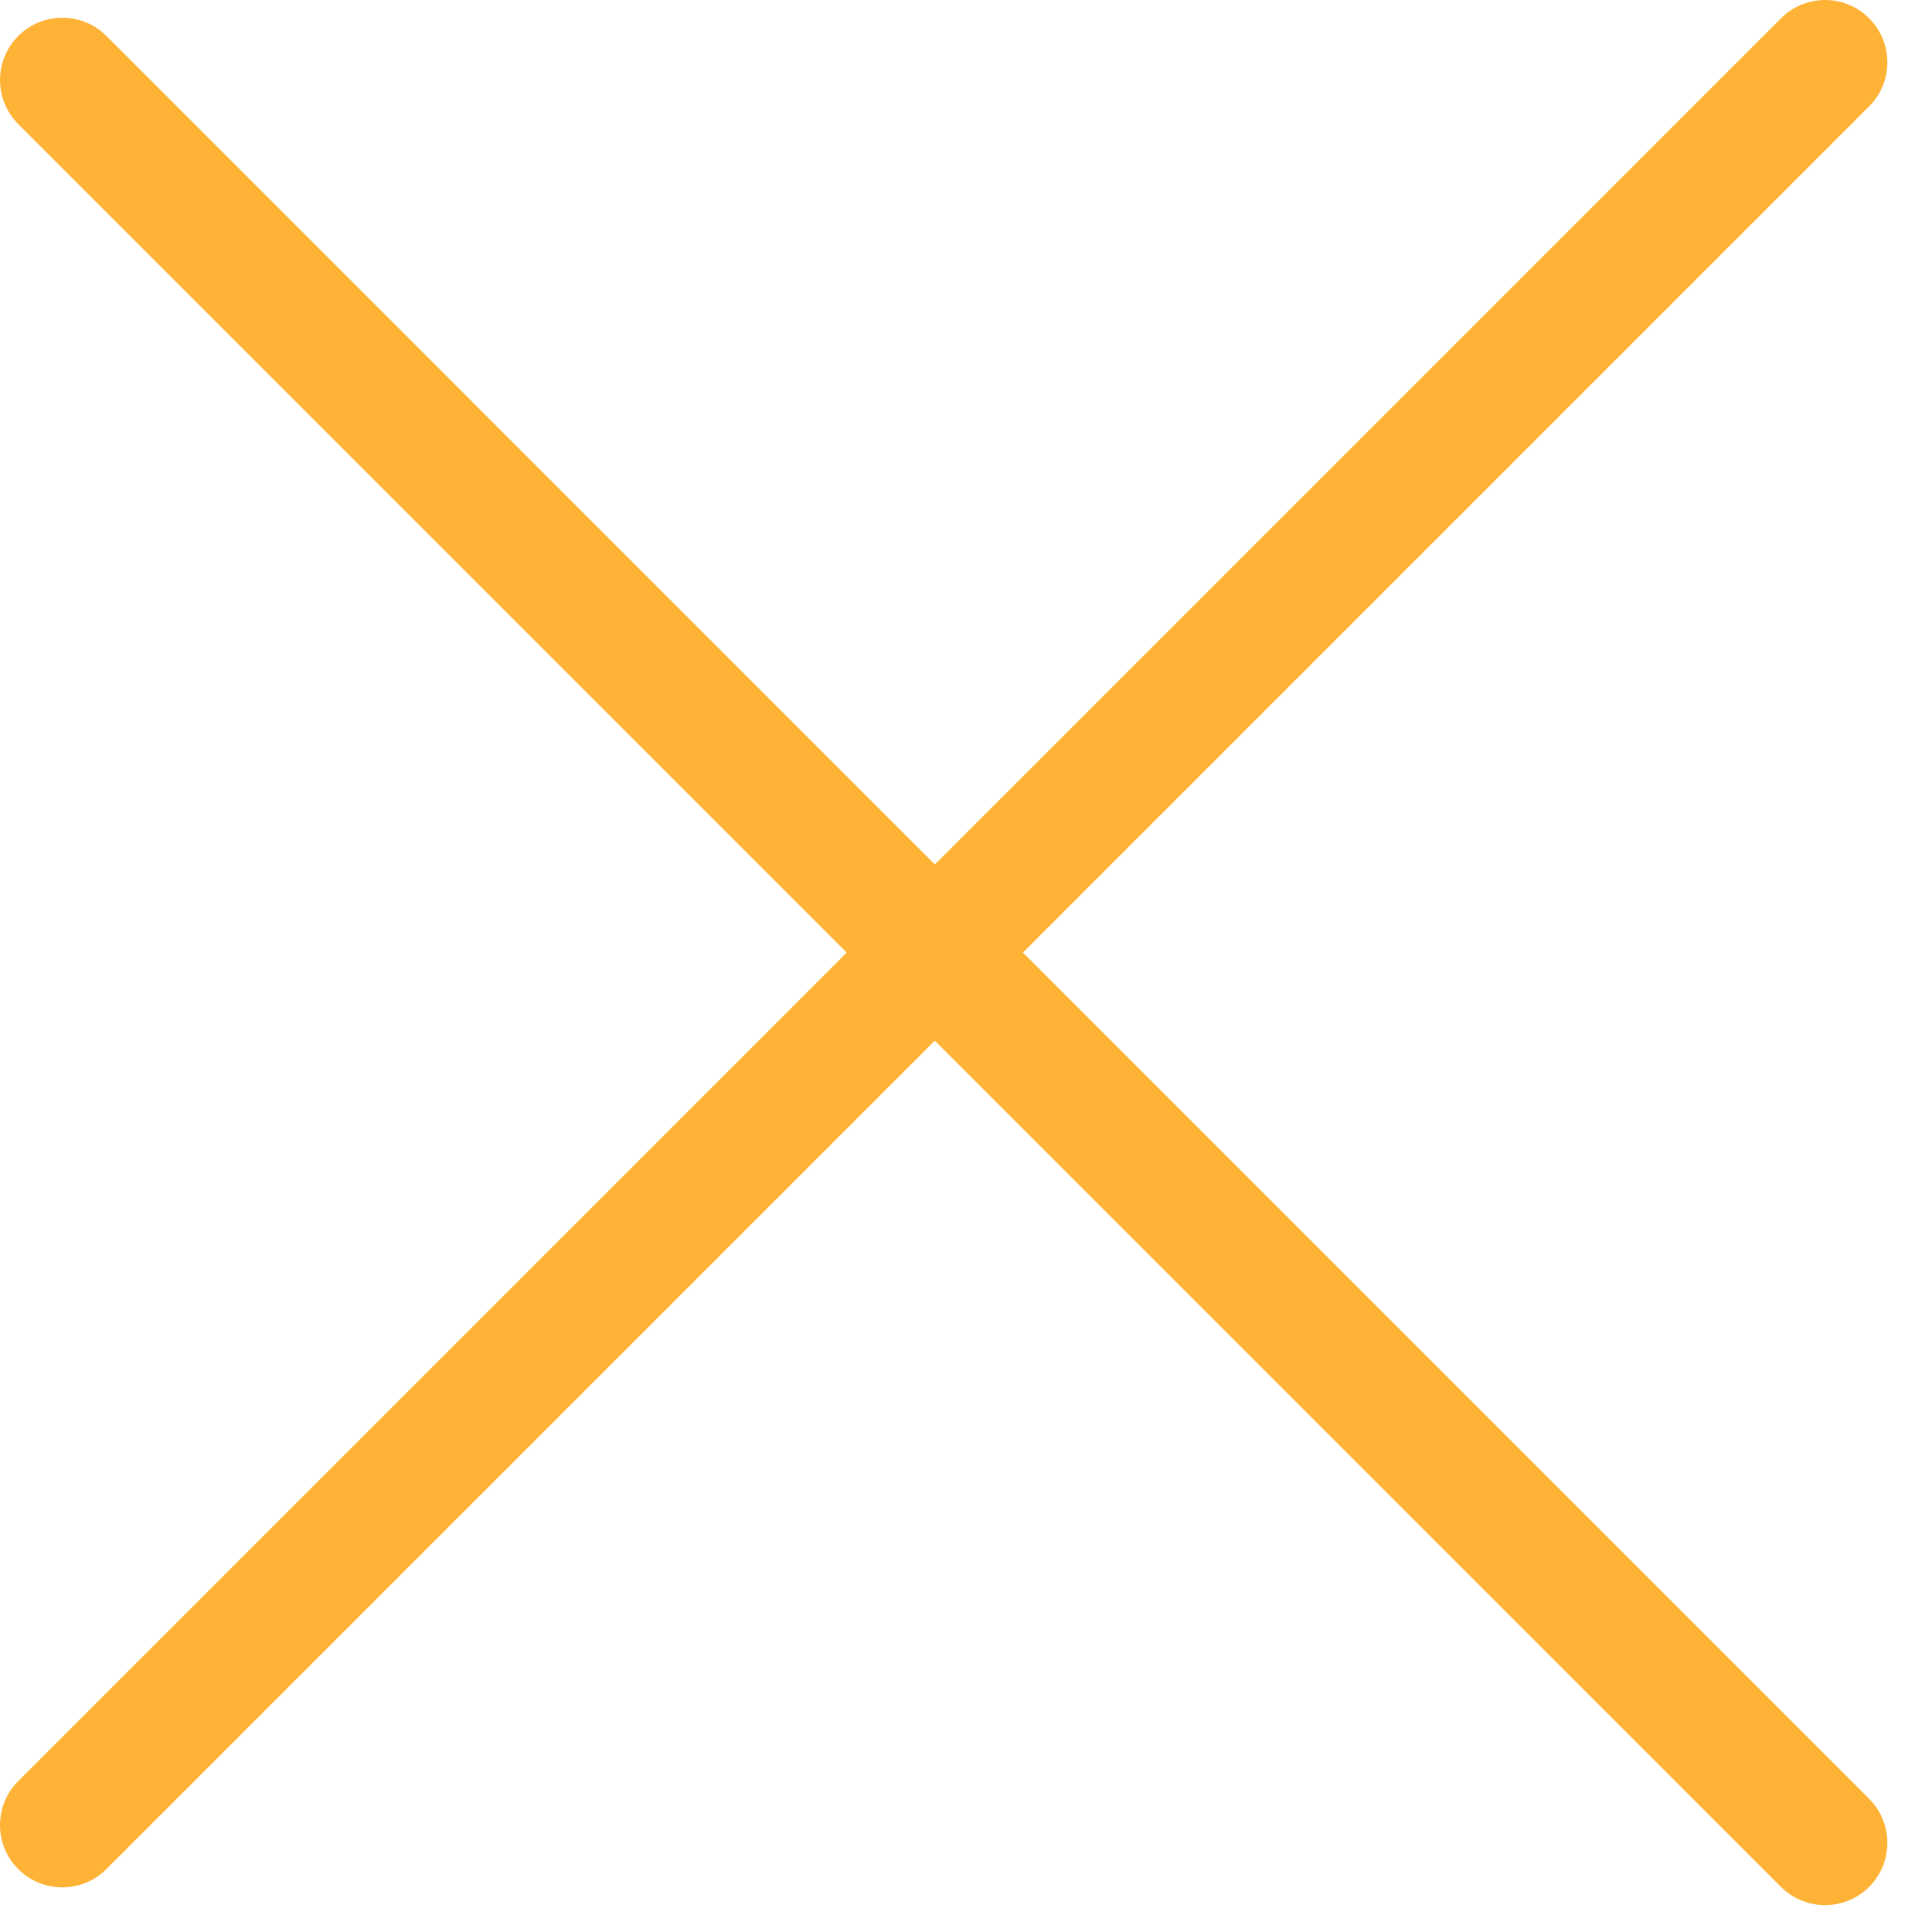 <svg width="31" height="31" viewBox="0 0 31 31" fill="none" xmlns="http://www.w3.org/2000/svg">
<path d="M1 1.284L29.284 29.569M1 29.284L29.284 1" stroke="#FFB336" stroke-width="2" stroke-linecap="round"/>
</svg>
